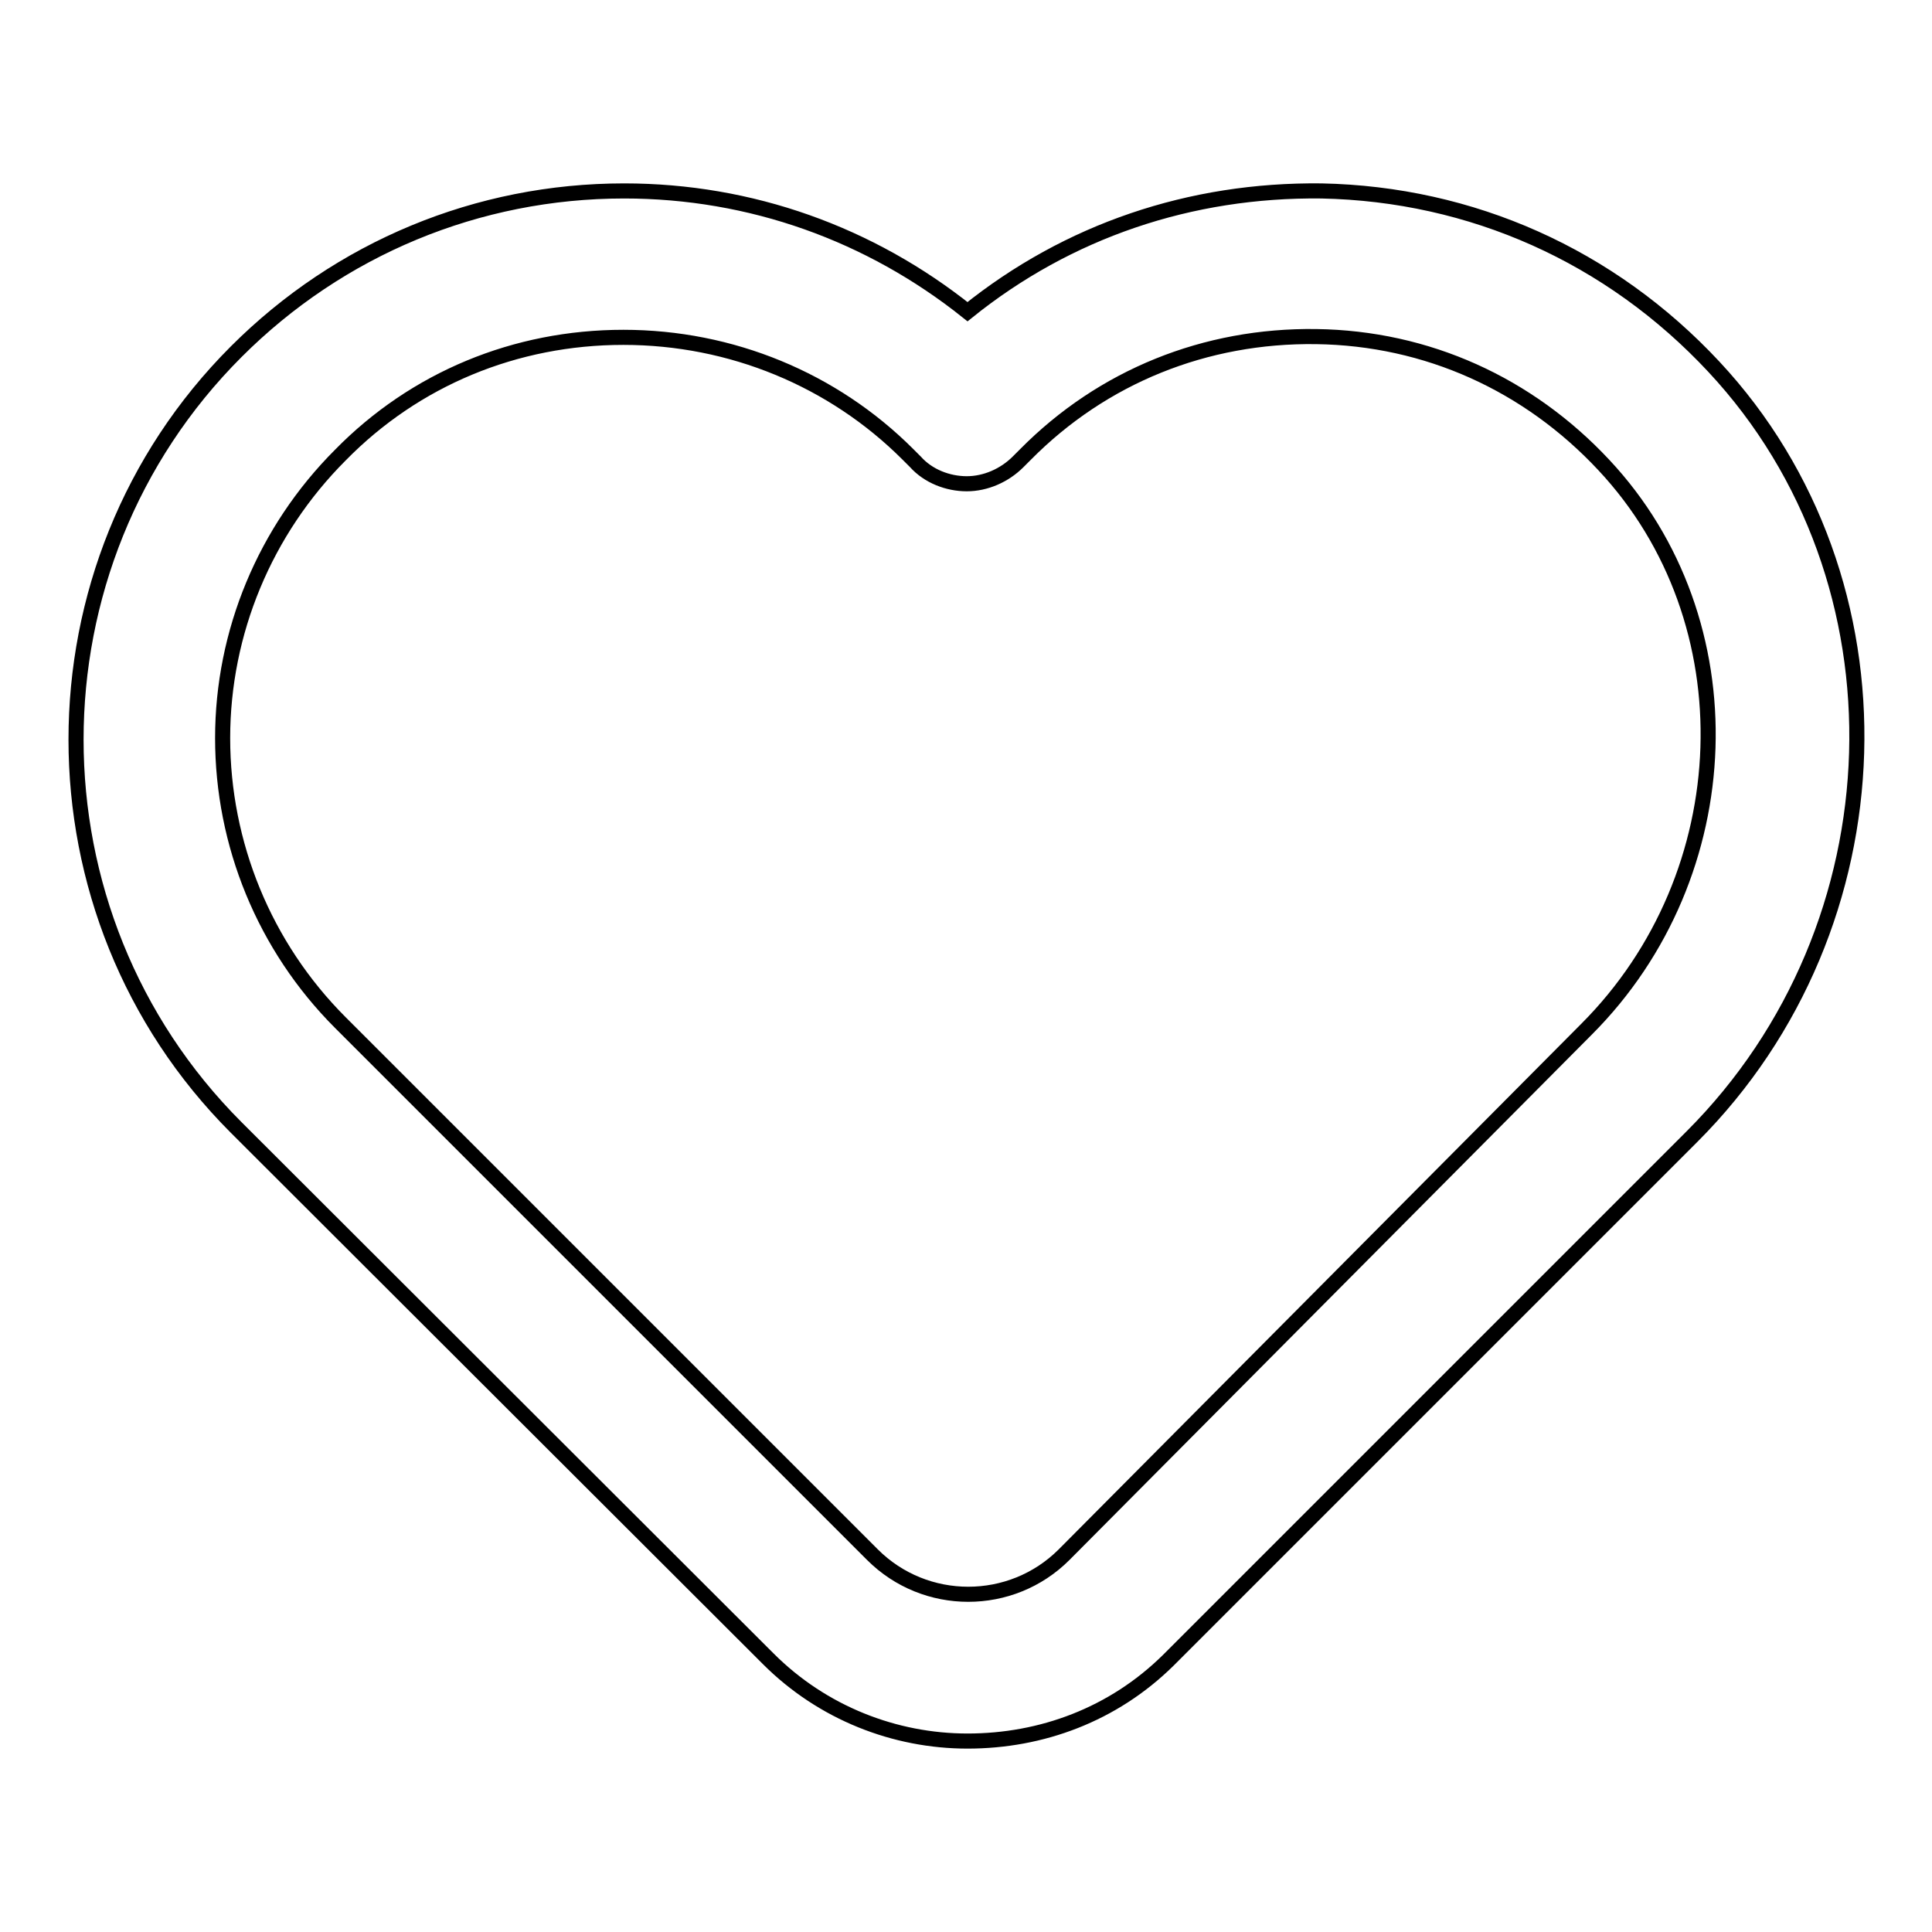 <?xml version="1.0" encoding="utf-8"?>
<!-- Svg Vector Icons : http://www.onlinewebfonts.com/icon -->
<!DOCTYPE svg PUBLIC "-//W3C//DTD SVG 1.1//EN" "http://www.w3.org/Graphics/SVG/1.1/DTD/svg11.dtd">
<svg version="1.1" xmlns="http://www.w3.org/2000/svg" xmlns:xlink="http://www.w3.org/1999/xlink" x="0px" y="0px" viewBox="0 0 256 256" enable-background="new 0 0 256 256" xml:space="preserve">
<g> <path stroke-width="2" fill-opacity="0" stroke="#000000"  d="M128.2,230.7c-9.6,0-19.2-3.7-26.4-10.9l-70.5-70.4c-28.3-28.3-28.3-74.5,0-102.8 c13.7-13.7,32-21.3,51.4-21.3c16.8,0,32.6,5.7,45.5,16c13.3-10.7,29.5-16.2,46.9-16c19.9,0.4,38.3,8.6,52,23.3 c26.4,28.3,25,74.1-2.9,102l-69.4,69.4C147.5,227.2,138,230.7,128.2,230.7z M82.6,44.7c-14.3,0-27.6,5.5-37.5,15.6 c-10,10-15.6,23.5-15.6,37.5s5.5,27.6,15.6,37.7l70.5,70.5c7,7,18.4,7,25.4,0l69.2-69.6c20.5-20.5,21.7-54.1,2.3-74.8 c-10-10.7-23.4-16.8-38.1-17c-14.7-0.2-28.3,5.3-38.5,15.6l-1,1c-1.8,1.8-4.3,2.9-6.8,2.9c-2.5,0-5.1-1-6.8-2.9l-1-1 C110.4,50.3,96.9,44.7,82.6,44.7z"/></g>
</svg>